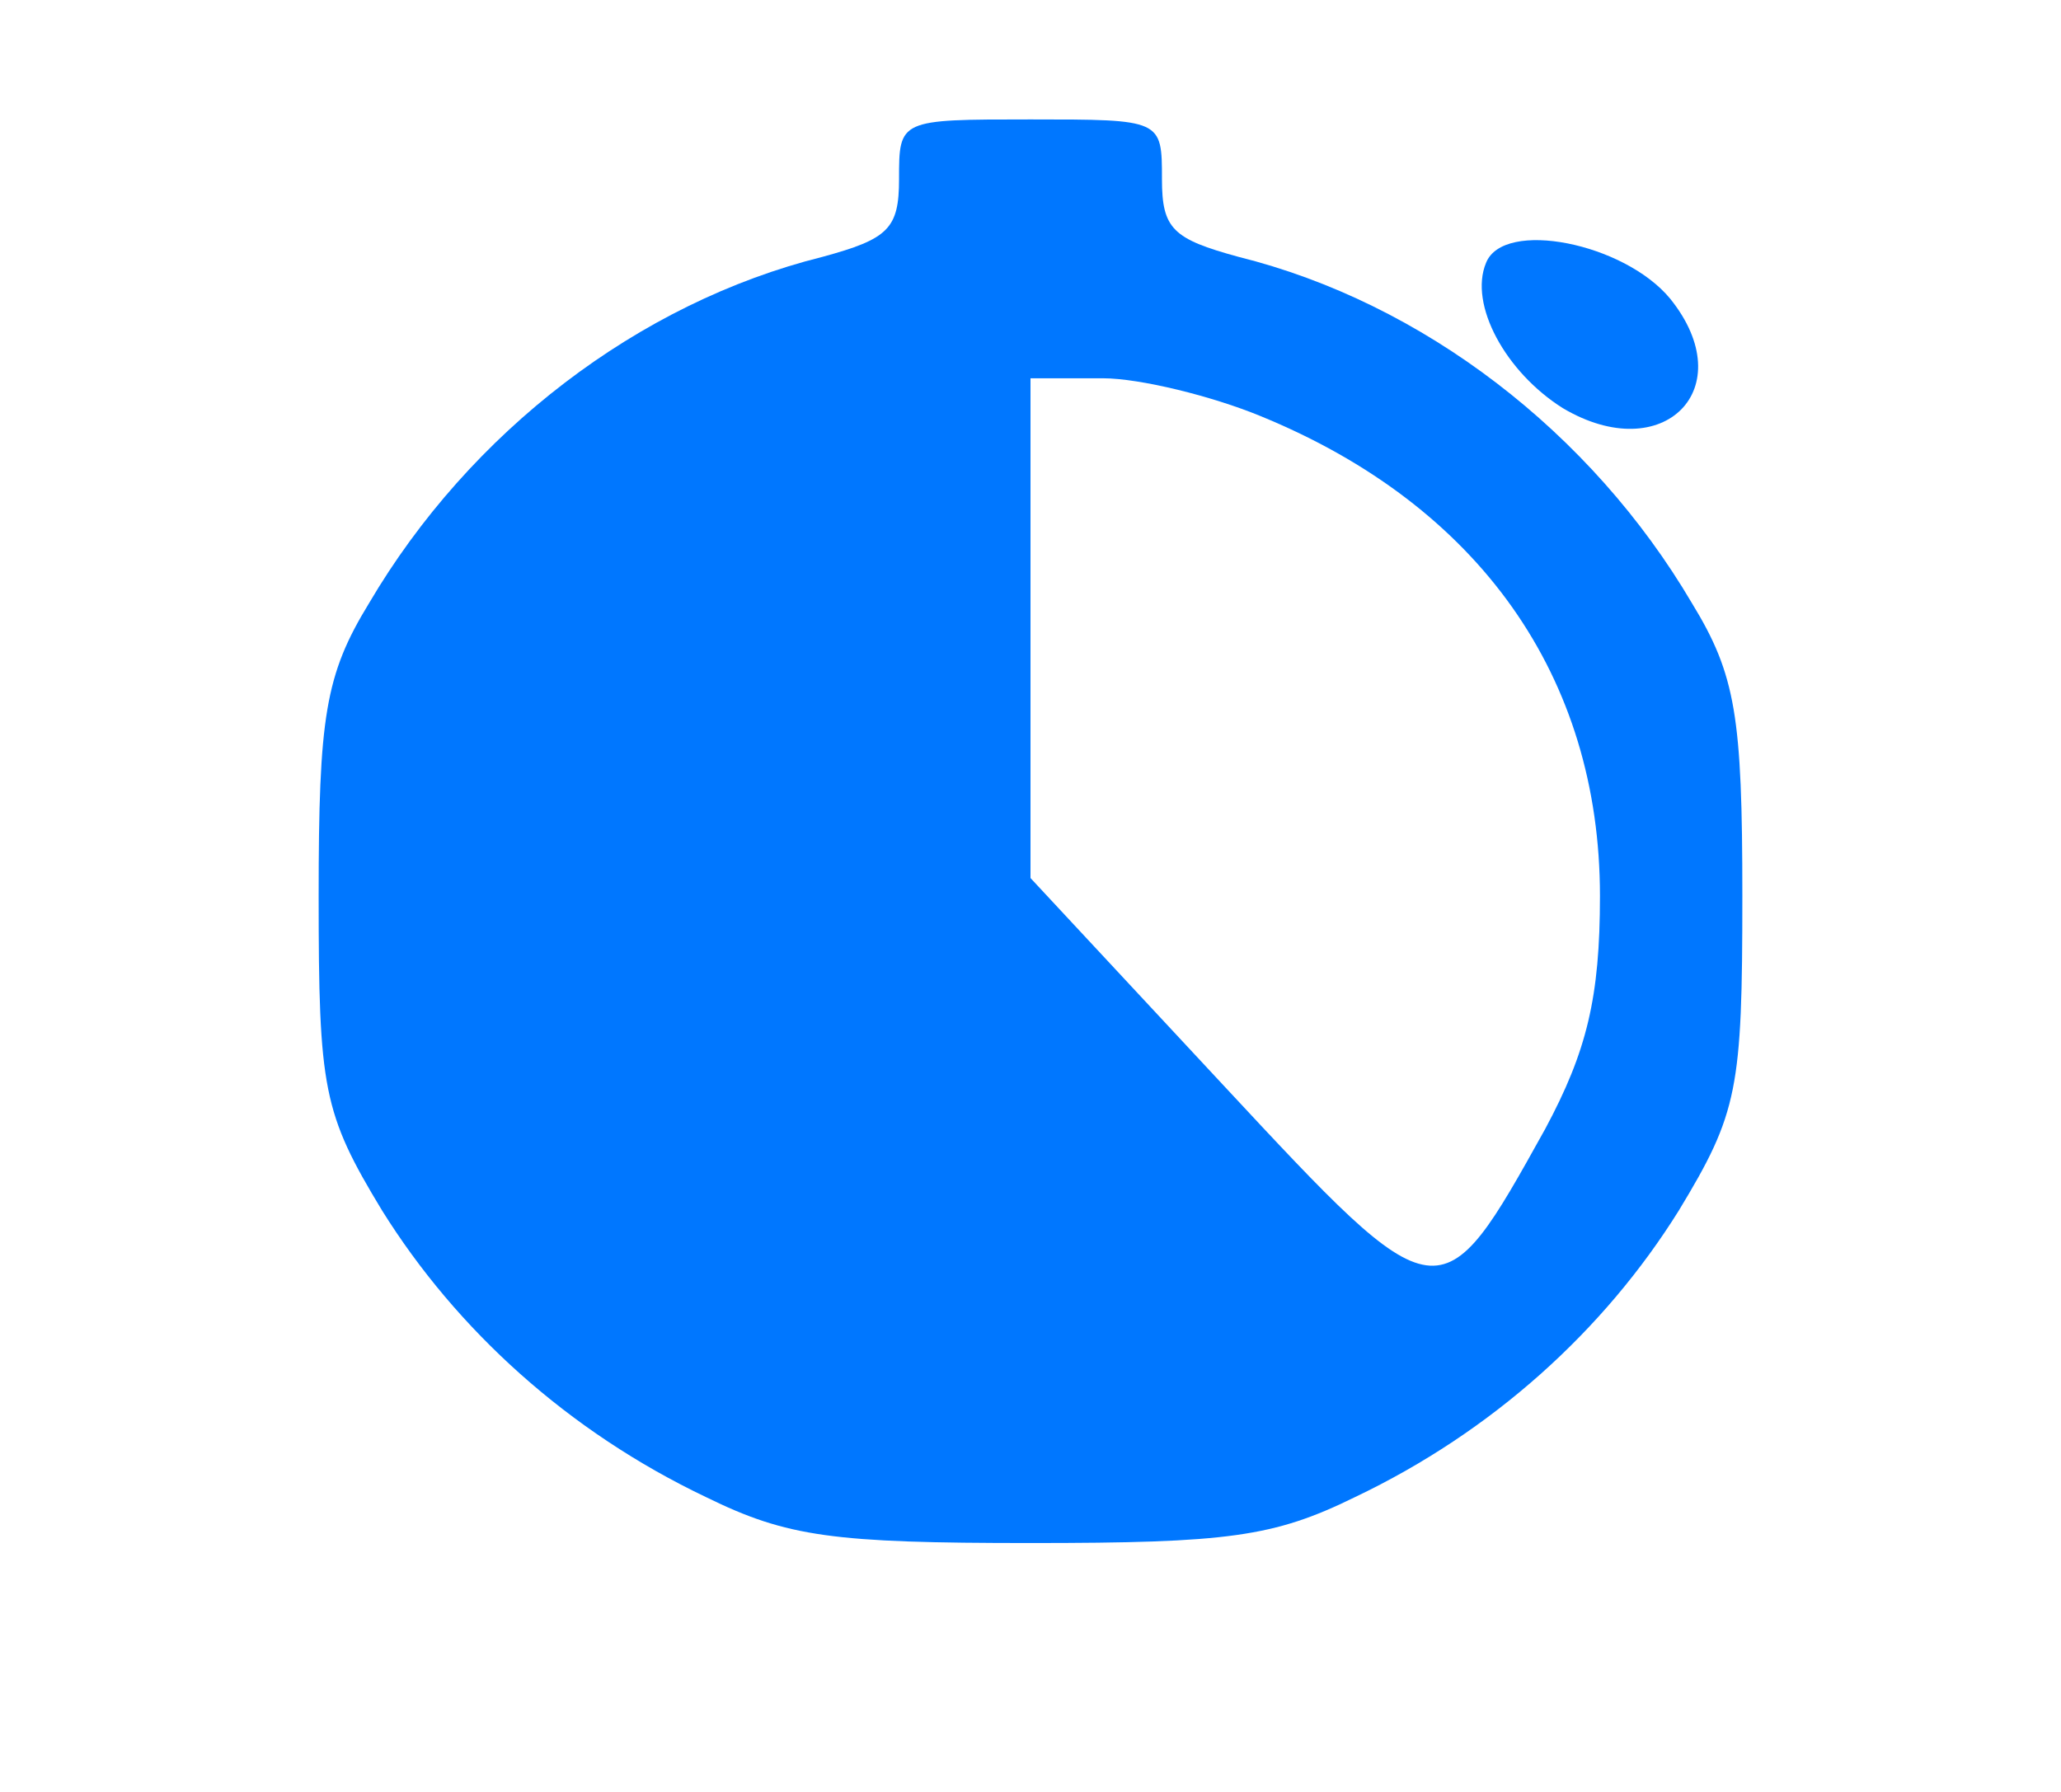 <?xml version="1.0" encoding="UTF-8"?> <svg xmlns="http://www.w3.org/2000/svg" width="23" height="20" viewBox="0 0 23 20" fill="none"><path d="M10.033 2C10.033 2.555 9.911 2.667 9.178 2.867C7.124 3.378 5.242 4.822 4.118 6.733C3.629 7.533 3.556 8 3.556 10C3.556 12.155 3.604 12.422 4.264 13.511C5.096 14.844 6.342 15.978 7.882 16.711C8.787 17.155 9.3 17.222 11.5 17.222C13.7 17.222 14.213 17.155 15.118 16.711C16.658 15.978 17.904 14.844 18.735 13.511C19.395 12.422 19.444 12.155 19.444 10C19.444 8 19.371 7.533 18.882 6.733C17.758 4.822 15.876 3.378 13.822 2.867C13.089 2.667 12.967 2.555 12.967 2C12.967 1.333 12.967 1.333 11.5 1.333C10.033 1.333 10.033 1.333 10.033 2ZM14.067 4.644C16.511 5.644 17.855 7.556 17.855 10C17.855 11.133 17.709 11.733 17.244 12.6C16.071 14.711 16.071 14.711 13.651 12.111L11.5 9.8V7.022V4.222H12.307C12.722 4.222 13.529 4.422 14.067 4.644Z" fill="#0077FF"></path><path d="M16.584 2.933C16.389 3.4 16.804 4.155 17.44 4.555C18.564 5.222 19.444 4.333 18.638 3.333C18.124 2.711 16.78 2.444 16.584 2.933Z" fill="#0077FF"></path></svg> 
